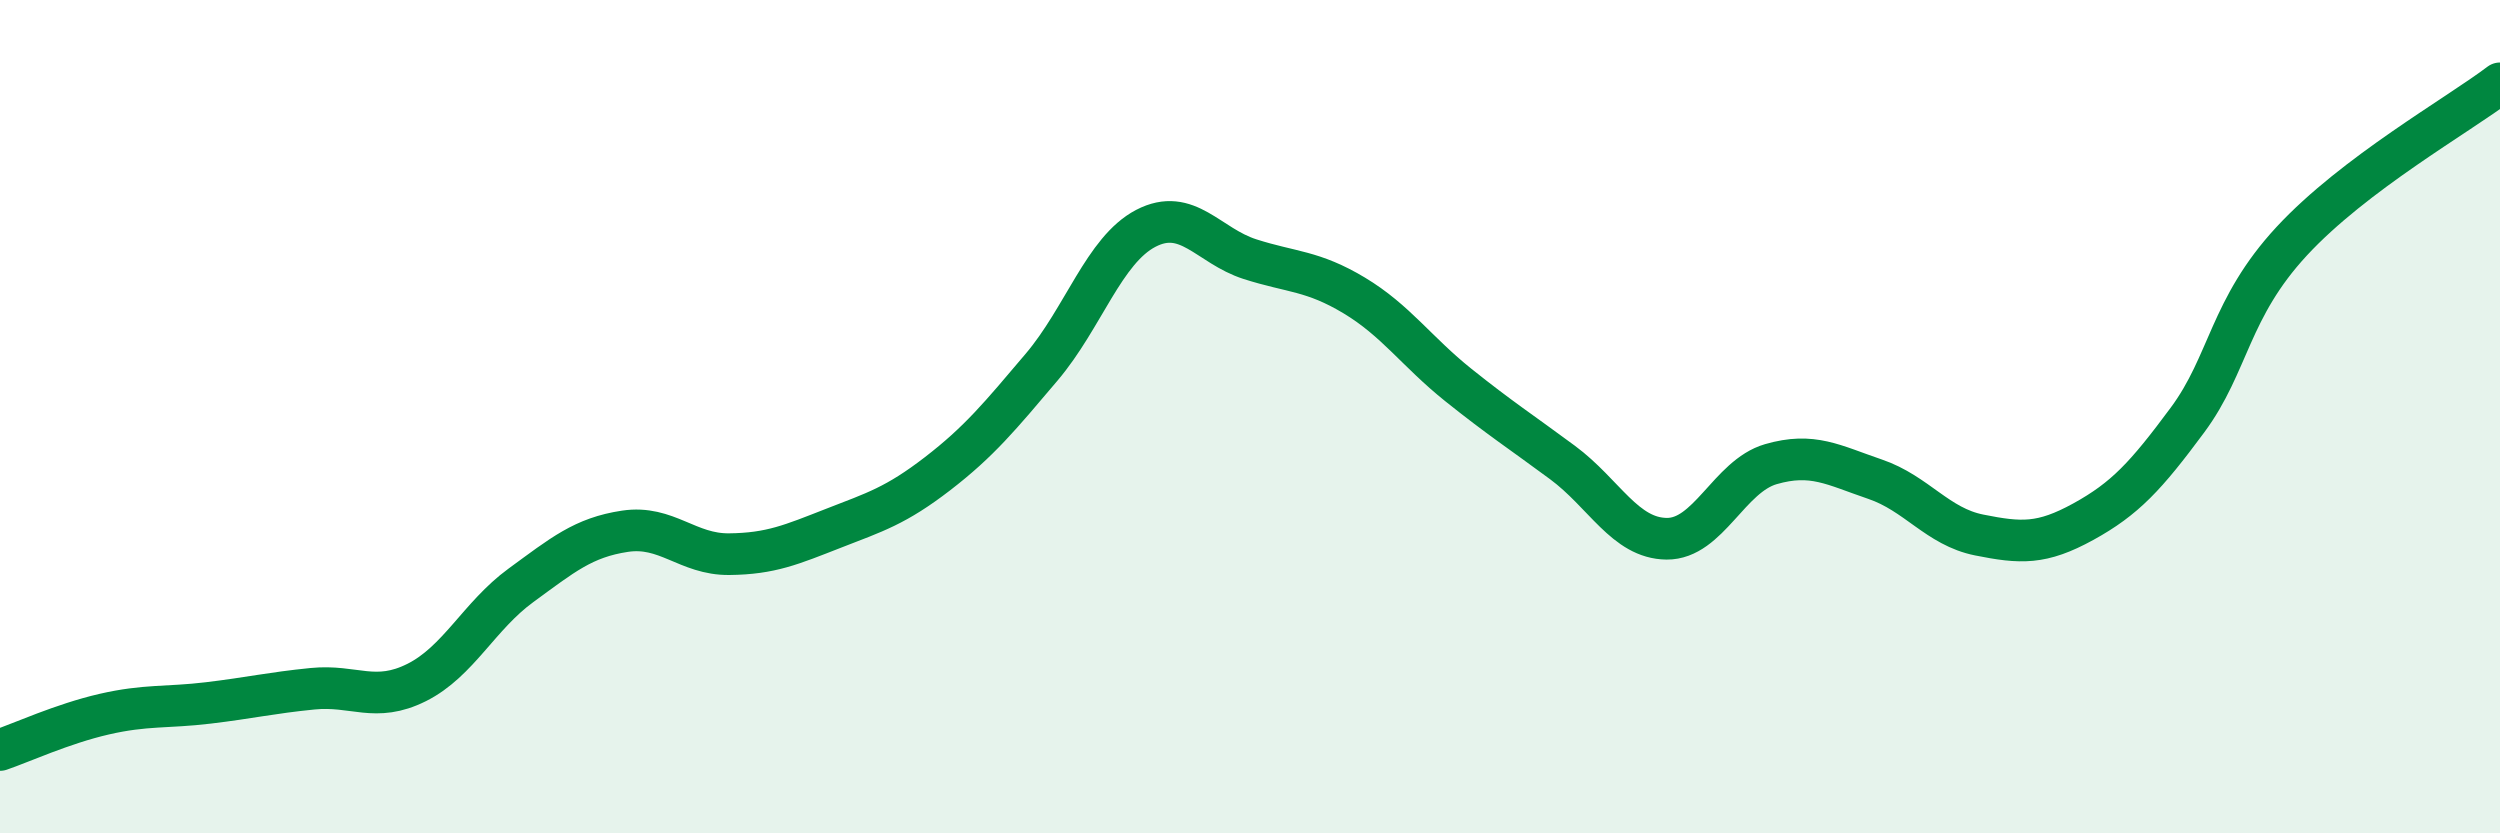 
    <svg width="60" height="20" viewBox="0 0 60 20" xmlns="http://www.w3.org/2000/svg">
      <path
        d="M 0,18 C 0.5,17.83 1.5,17.37 2.5,17.14 C 3.5,16.91 4,16.99 5,16.87 C 6,16.75 6.5,16.63 7.5,16.53 C 8.5,16.43 9,16.88 10,16.38 C 11,15.88 11.5,14.78 12.5,14.05 C 13.5,13.32 14,12.9 15,12.75 C 16,12.6 16.5,13.31 17.5,13.3 C 18.5,13.29 19,13.07 20,12.68 C 21,12.29 21.5,12.14 22.5,11.37 C 23.5,10.6 24,9.99 25,8.81 C 26,7.63 26.5,6 27.5,5.48 C 28.5,4.96 29,5.9 30,6.22 C 31,6.54 31.5,6.49 32.5,7.09 C 33.5,7.69 34,8.44 35,9.24 C 36,10.04 36.5,10.36 37.5,11.1 C 38.5,11.84 39,12.92 40,12.93 C 41,12.94 41.5,11.43 42.5,11.14 C 43.5,10.85 44,11.16 45,11.5 C 46,11.84 46.5,12.64 47.5,12.84 C 48.5,13.04 49,13.07 50,12.52 C 51,11.97 51.5,11.43 52.5,10.08 C 53.5,8.73 53.5,7.41 55,5.79 C 56.5,4.17 59,2.76 60,2L60 20L0 20Z"
        fill="#008740"
        opacity="0.1"
        stroke-linecap="round"
        stroke-linejoin="round"
      />
      <path
        d="M 0,18 C 0.5,17.83 1.5,17.37 2.5,17.14 C 3.5,16.91 4,16.99 5,16.87 C 6,16.75 6.5,16.63 7.5,16.53 C 8.5,16.43 9,16.88 10,16.38 C 11,15.88 11.5,14.78 12.5,14.05 C 13.5,13.32 14,12.9 15,12.75 C 16,12.6 16.5,13.31 17.5,13.3 C 18.5,13.29 19,13.07 20,12.68 C 21,12.29 21.5,12.14 22.5,11.37 C 23.5,10.6 24,9.99 25,8.81 C 26,7.63 26.5,6 27.5,5.48 C 28.5,4.96 29,5.9 30,6.22 C 31,6.54 31.5,6.49 32.5,7.09 C 33.5,7.69 34,8.44 35,9.24 C 36,10.04 36.5,10.36 37.5,11.1 C 38.5,11.84 39,12.92 40,12.93 C 41,12.94 41.5,11.43 42.5,11.14 C 43.5,10.85 44,11.16 45,11.5 C 46,11.84 46.5,12.64 47.5,12.84 C 48.5,13.04 49,13.07 50,12.52 C 51,11.97 51.5,11.43 52.5,10.08 C 53.5,8.73 53.5,7.41 55,5.79 C 56.5,4.17 59,2.76 60,2"
        stroke="#008740"
        stroke-width="1"
        fill="none"
        stroke-linecap="round"
        stroke-linejoin="round"
      />
    </svg>
  